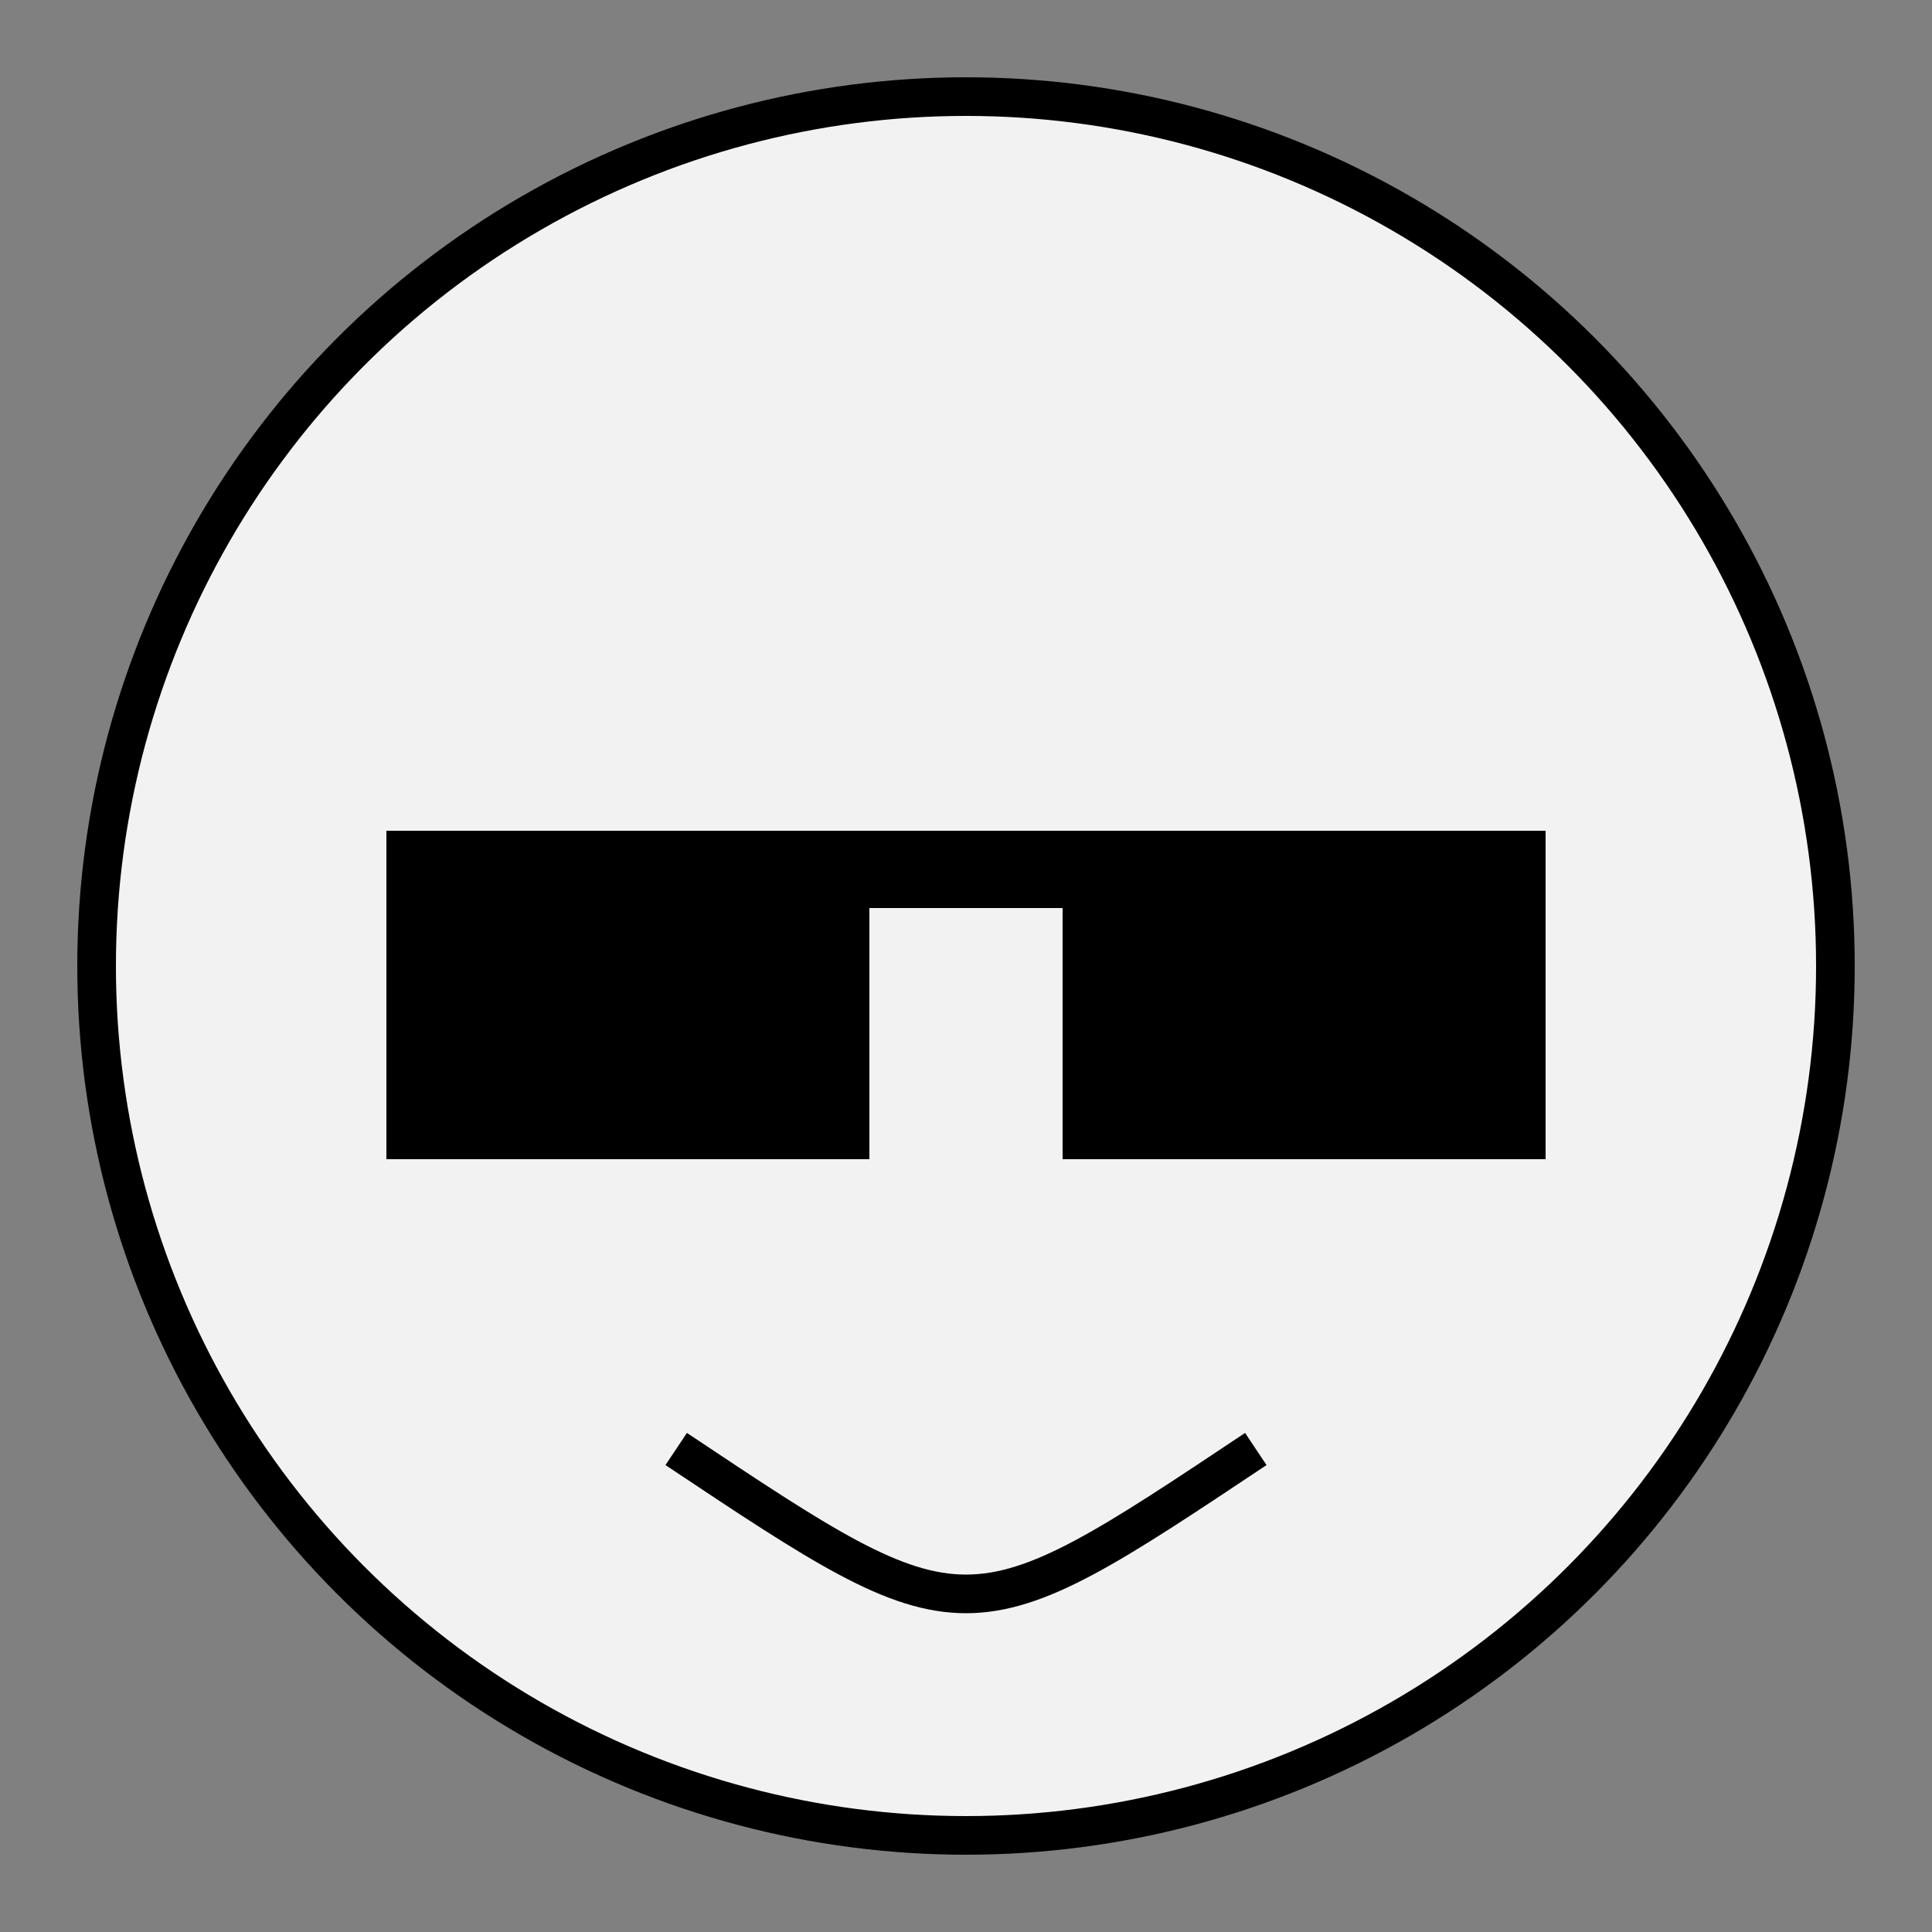 <svg xmlns="http://www.w3.org/2000/svg" viewBox="0 0 100 100">
  <rect x="0" y="0" width="100" height="100" fill="#808080" stroke="none"/>
  <!-- Head shape -->
  <circle cx="50" cy="50" r="45" fill="#f2f2f2" stroke="#000" stroke-width="2"/>
  
  <!-- Sunglasses -->
  <path d="M20 45 L80 45" stroke="#000" stroke-width="4"/>
  <rect x="20" y="45" width="25" height="15" fill="#000"/>
  <rect x="55" y="45" width="25" height="15" fill="#000"/>
  
  <!-- Mouth -->
  <path d="M35 75 C50 85, 50 85, 65 75" fill="none" stroke="#000" stroke-width="2"/>
</svg>